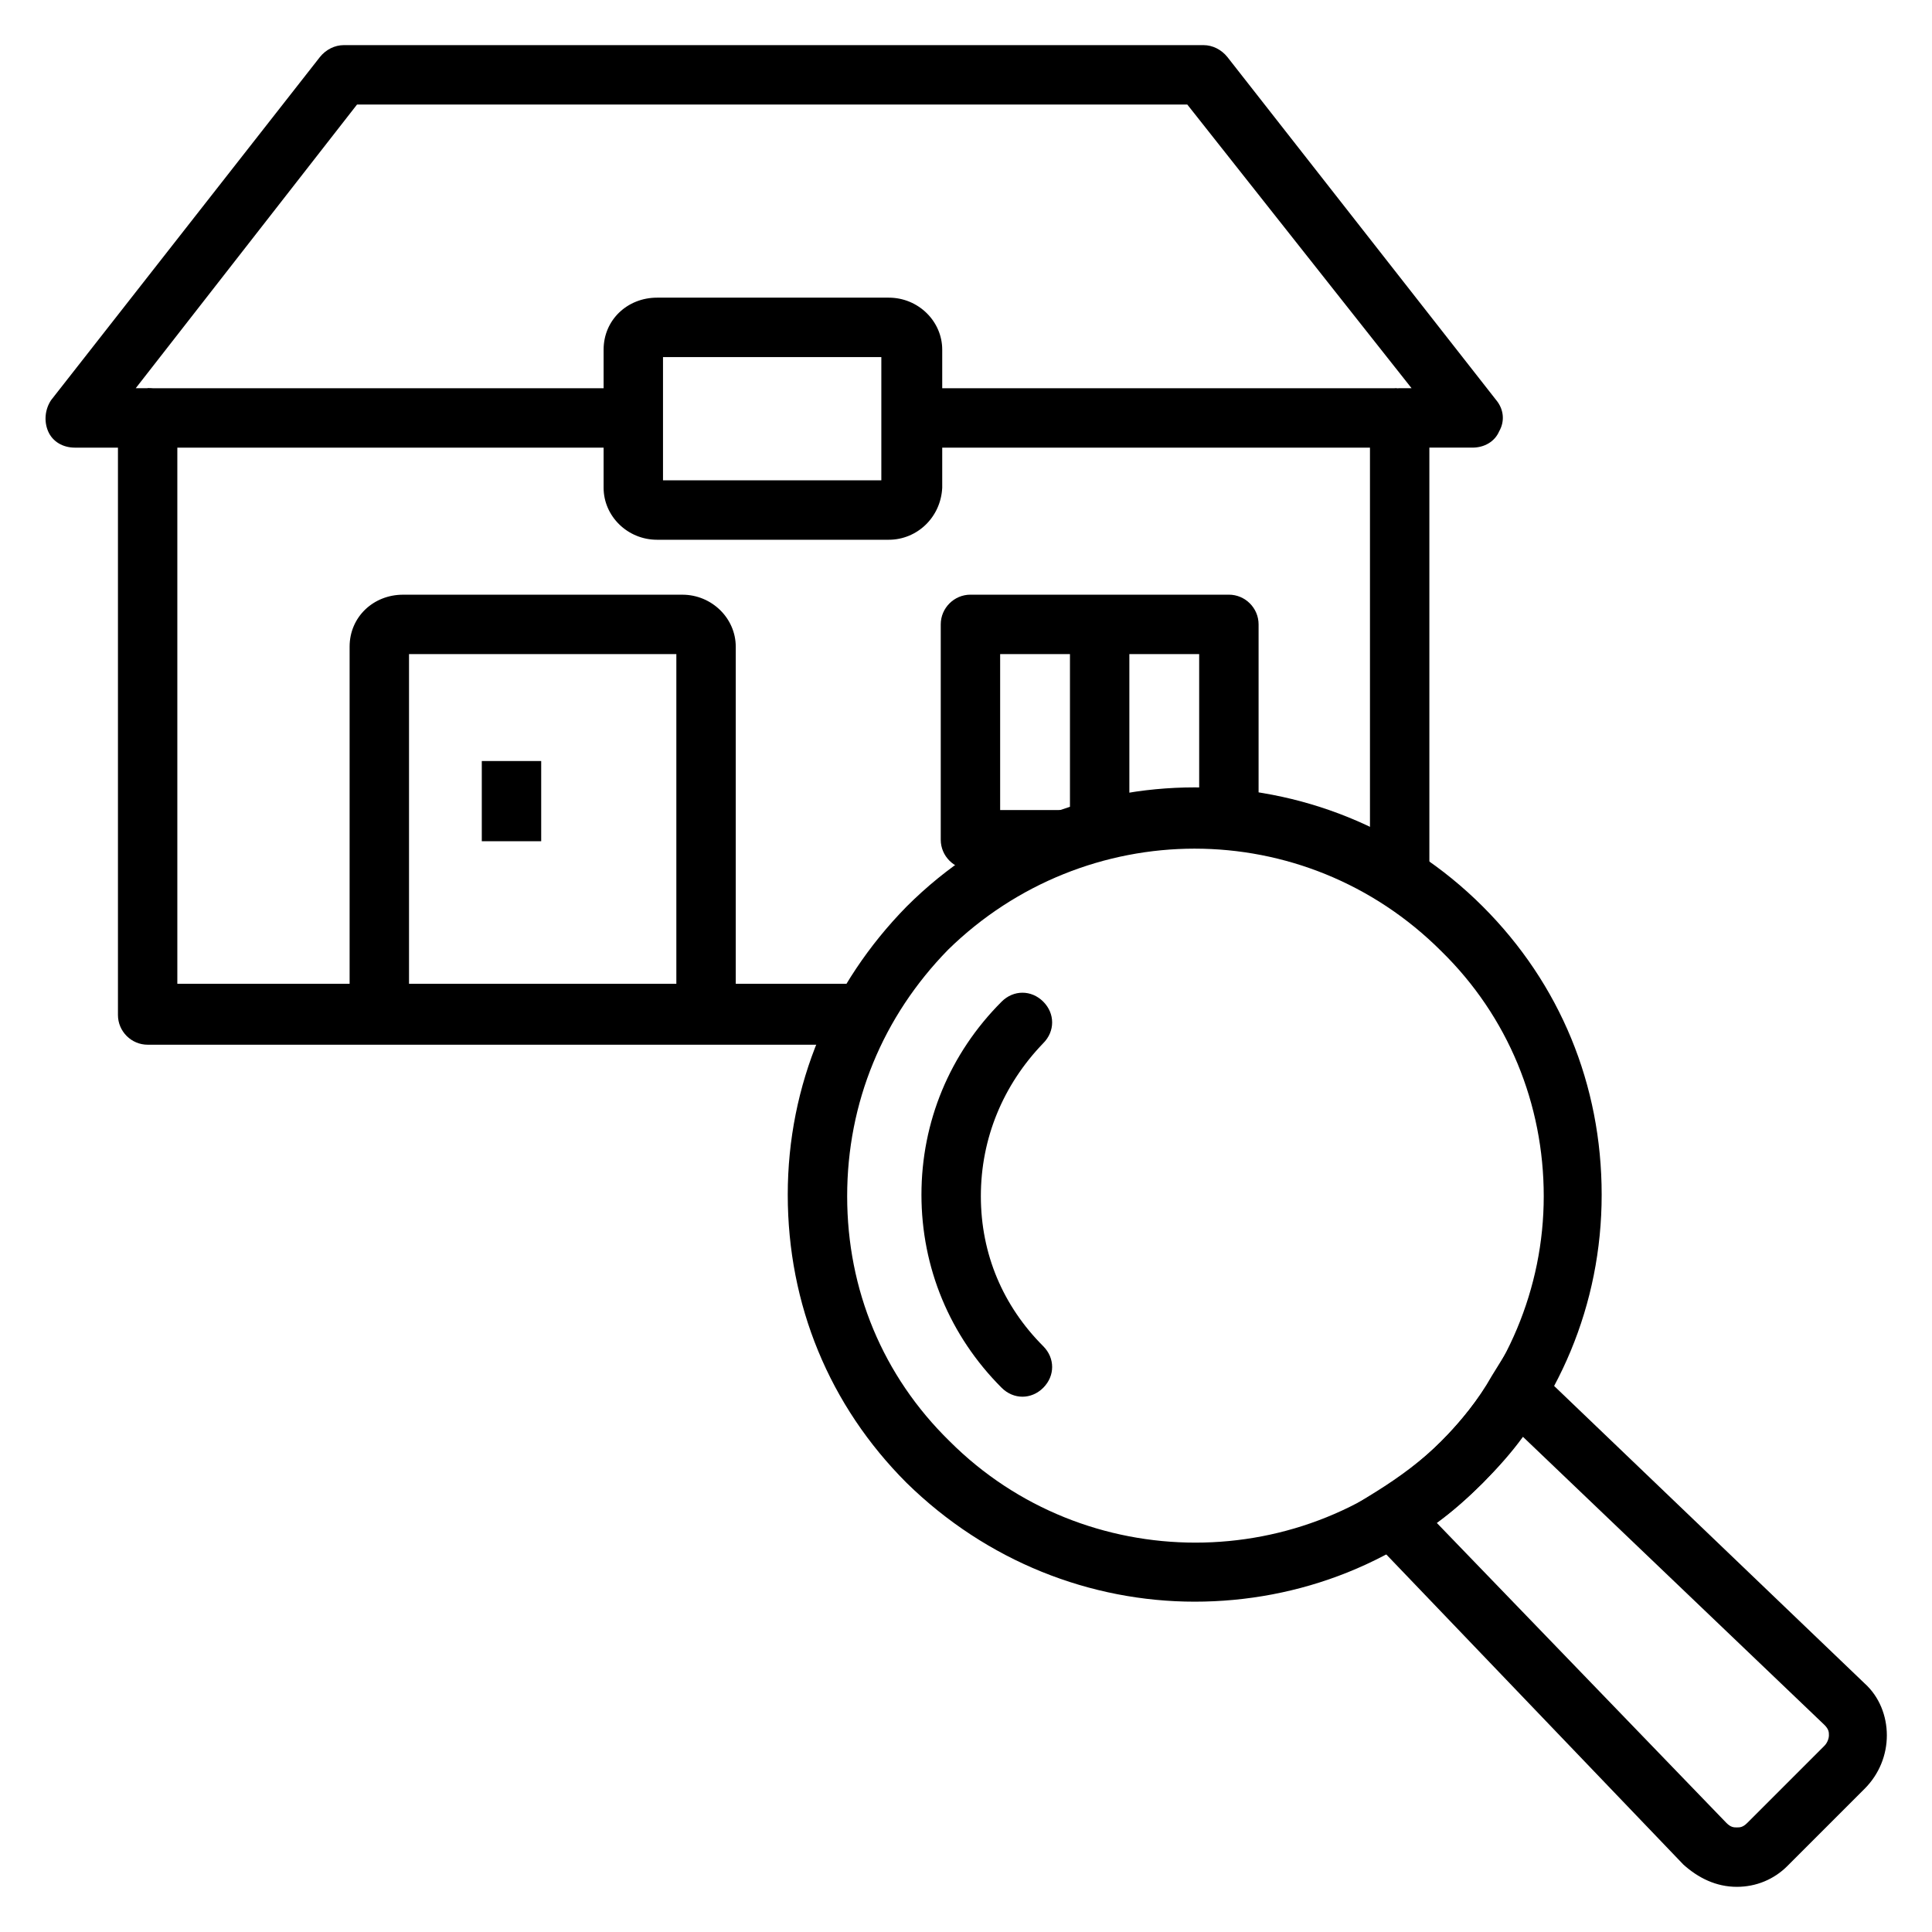 <?xml version="1.0" encoding="UTF-8"?>
<!-- Uploaded to: SVG Repo, www.svgrepo.com, Generator: SVG Repo Mixer Tools -->
<svg fill="#000000" width="800px" height="800px" version="1.1" viewBox="144 144 512 512" xmlns="http://www.w3.org/2000/svg">
 <g>
  <path d="m236.65 412.99v-97.613c0-7.871 6.297-13.777 14.168-13.777h73.996c7.871 0 14.168 6.297 14.168 13.777v97.613h-15.742v-95.645h-70.844v95.645z"/>
  <path d="m271.68 345.68h15.742v21.254h-15.742z"/>
  <path d="m427.55 309.47h15.742v57.07h-15.742z"/>
  <path d="m372.84 420.86h-189.71c-4.328 0-7.871-3.543-7.871-7.871v-150.36h-11.418c-3.148 0-5.902-1.574-7.086-4.328-1.18-2.754-0.789-5.902 0.789-8.266l71.242-90.926c1.574-1.969 3.938-3.148 6.297-3.148h227.89c2.363 0 4.723 1.18 6.297 3.148l71.242 90.922c1.969 2.363 2.363 5.512 0.789 8.266-1.18 2.754-3.938 4.328-7.086 4.328h-11.414v114.14h-15.742v-122.02c0-4.328 3.543-7.871 7.871-7.871h3.148l-59.434-75.176h-220.02l-58.645 75.176h3.148c4.328 0 7.871 3.543 7.871 7.871v149.96h181.84zm6.691-133.82h-61.402c-7.871 0-14.168-6.297-14.168-13.777v-36.605c0-7.871 6.297-13.777 14.168-13.777h61.402c7.871 0 14.168 6.297 14.168 13.777v36.605c-0.391 7.875-6.691 13.777-14.168 13.777zm-59.828-15.746h57.859v-32.668h-57.859z"/>
  <path d="m427.55 374.41h-26.371c-4.328 0-7.871-3.543-7.871-7.871v-57.074c0-4.328 3.543-7.871 7.871-7.871h68.488c4.328 0 7.871 3.543 7.871 7.871v51.957h-15.742l-0.004-44.082h-52.742v41.328h18.5z"/>
  <path d="m385.43 246.89h128.71v15.742h-128.71z"/>
  <path d="m183.12 246.89h128.71v15.742h-128.71z"/>
  <path d="m460.61 568.46c-27.551 0-55.105-10.629-76.359-31.488-20.469-20.469-31.488-47.23-31.488-76.359 0-29.125 11.414-55.891 31.488-76.359 42.117-42.117 110.6-42.117 152.72 0 20.469 20.469 31.488 47.23 31.488 76.359 0 29.125-11.414 55.891-31.488 76.359-21.254 21.254-48.809 31.488-76.359 31.488zm0-199.56c-23.617 0-47.23 9.055-65.336 26.766-17.32 17.715-26.766 40.543-26.766 65.34 0 24.797 9.445 47.625 27.16 64.945 35.816 35.816 94.465 35.816 130.28 0 17.32-17.32 27.16-40.539 27.16-64.945 0-24.402-9.445-47.625-27.16-64.945-18.109-18.105-41.723-27.16-65.34-27.16z"/>
  <path d="m414.96 514.14c-1.969 0-3.938-0.789-5.512-2.363-13.777-13.777-21.254-31.883-21.254-51.168 0-19.285 7.477-37.391 21.254-51.168 3.148-3.148 7.871-3.148 11.02 0 3.148 3.148 3.148 7.871 0 11.02-10.625 11.023-16.531 25.191-16.531 40.543 0 15.352 5.902 29.125 16.531 39.754 3.148 3.148 3.148 7.871 0 11.02-1.574 1.574-3.543 2.363-5.508 2.363z"/>
  <path d="m604.28 644.03c-0.395 0-0.395 0 0 0-5.512 0-10.234-2.363-14.168-5.902l-89.742-93.676 8.266-5.117c6.297-3.938 12.203-8.266 17.32-13.383s9.84-11.02 13.383-17.32l5.117-8.266 93.676 89.742c3.938 3.543 5.902 8.66 5.902 13.777 0 5.117-1.969 10.234-5.902 14.168l-20.469 20.469c-3.543 3.539-8.266 5.508-13.383 5.508zm-79.508-96.434 76.754 79.508c1.18 1.18 1.969 1.18 2.754 1.18 0.789 0 1.574 0 2.754-1.18l20.469-20.469c0.789-0.789 1.18-1.969 1.18-2.754 0-0.789 0-1.574-1.18-2.754l-79.902-76.359c-3.148 4.328-6.691 8.266-10.629 12.203-3.934 3.934-7.867 7.477-12.199 10.625z"/>
 </g>
</svg>